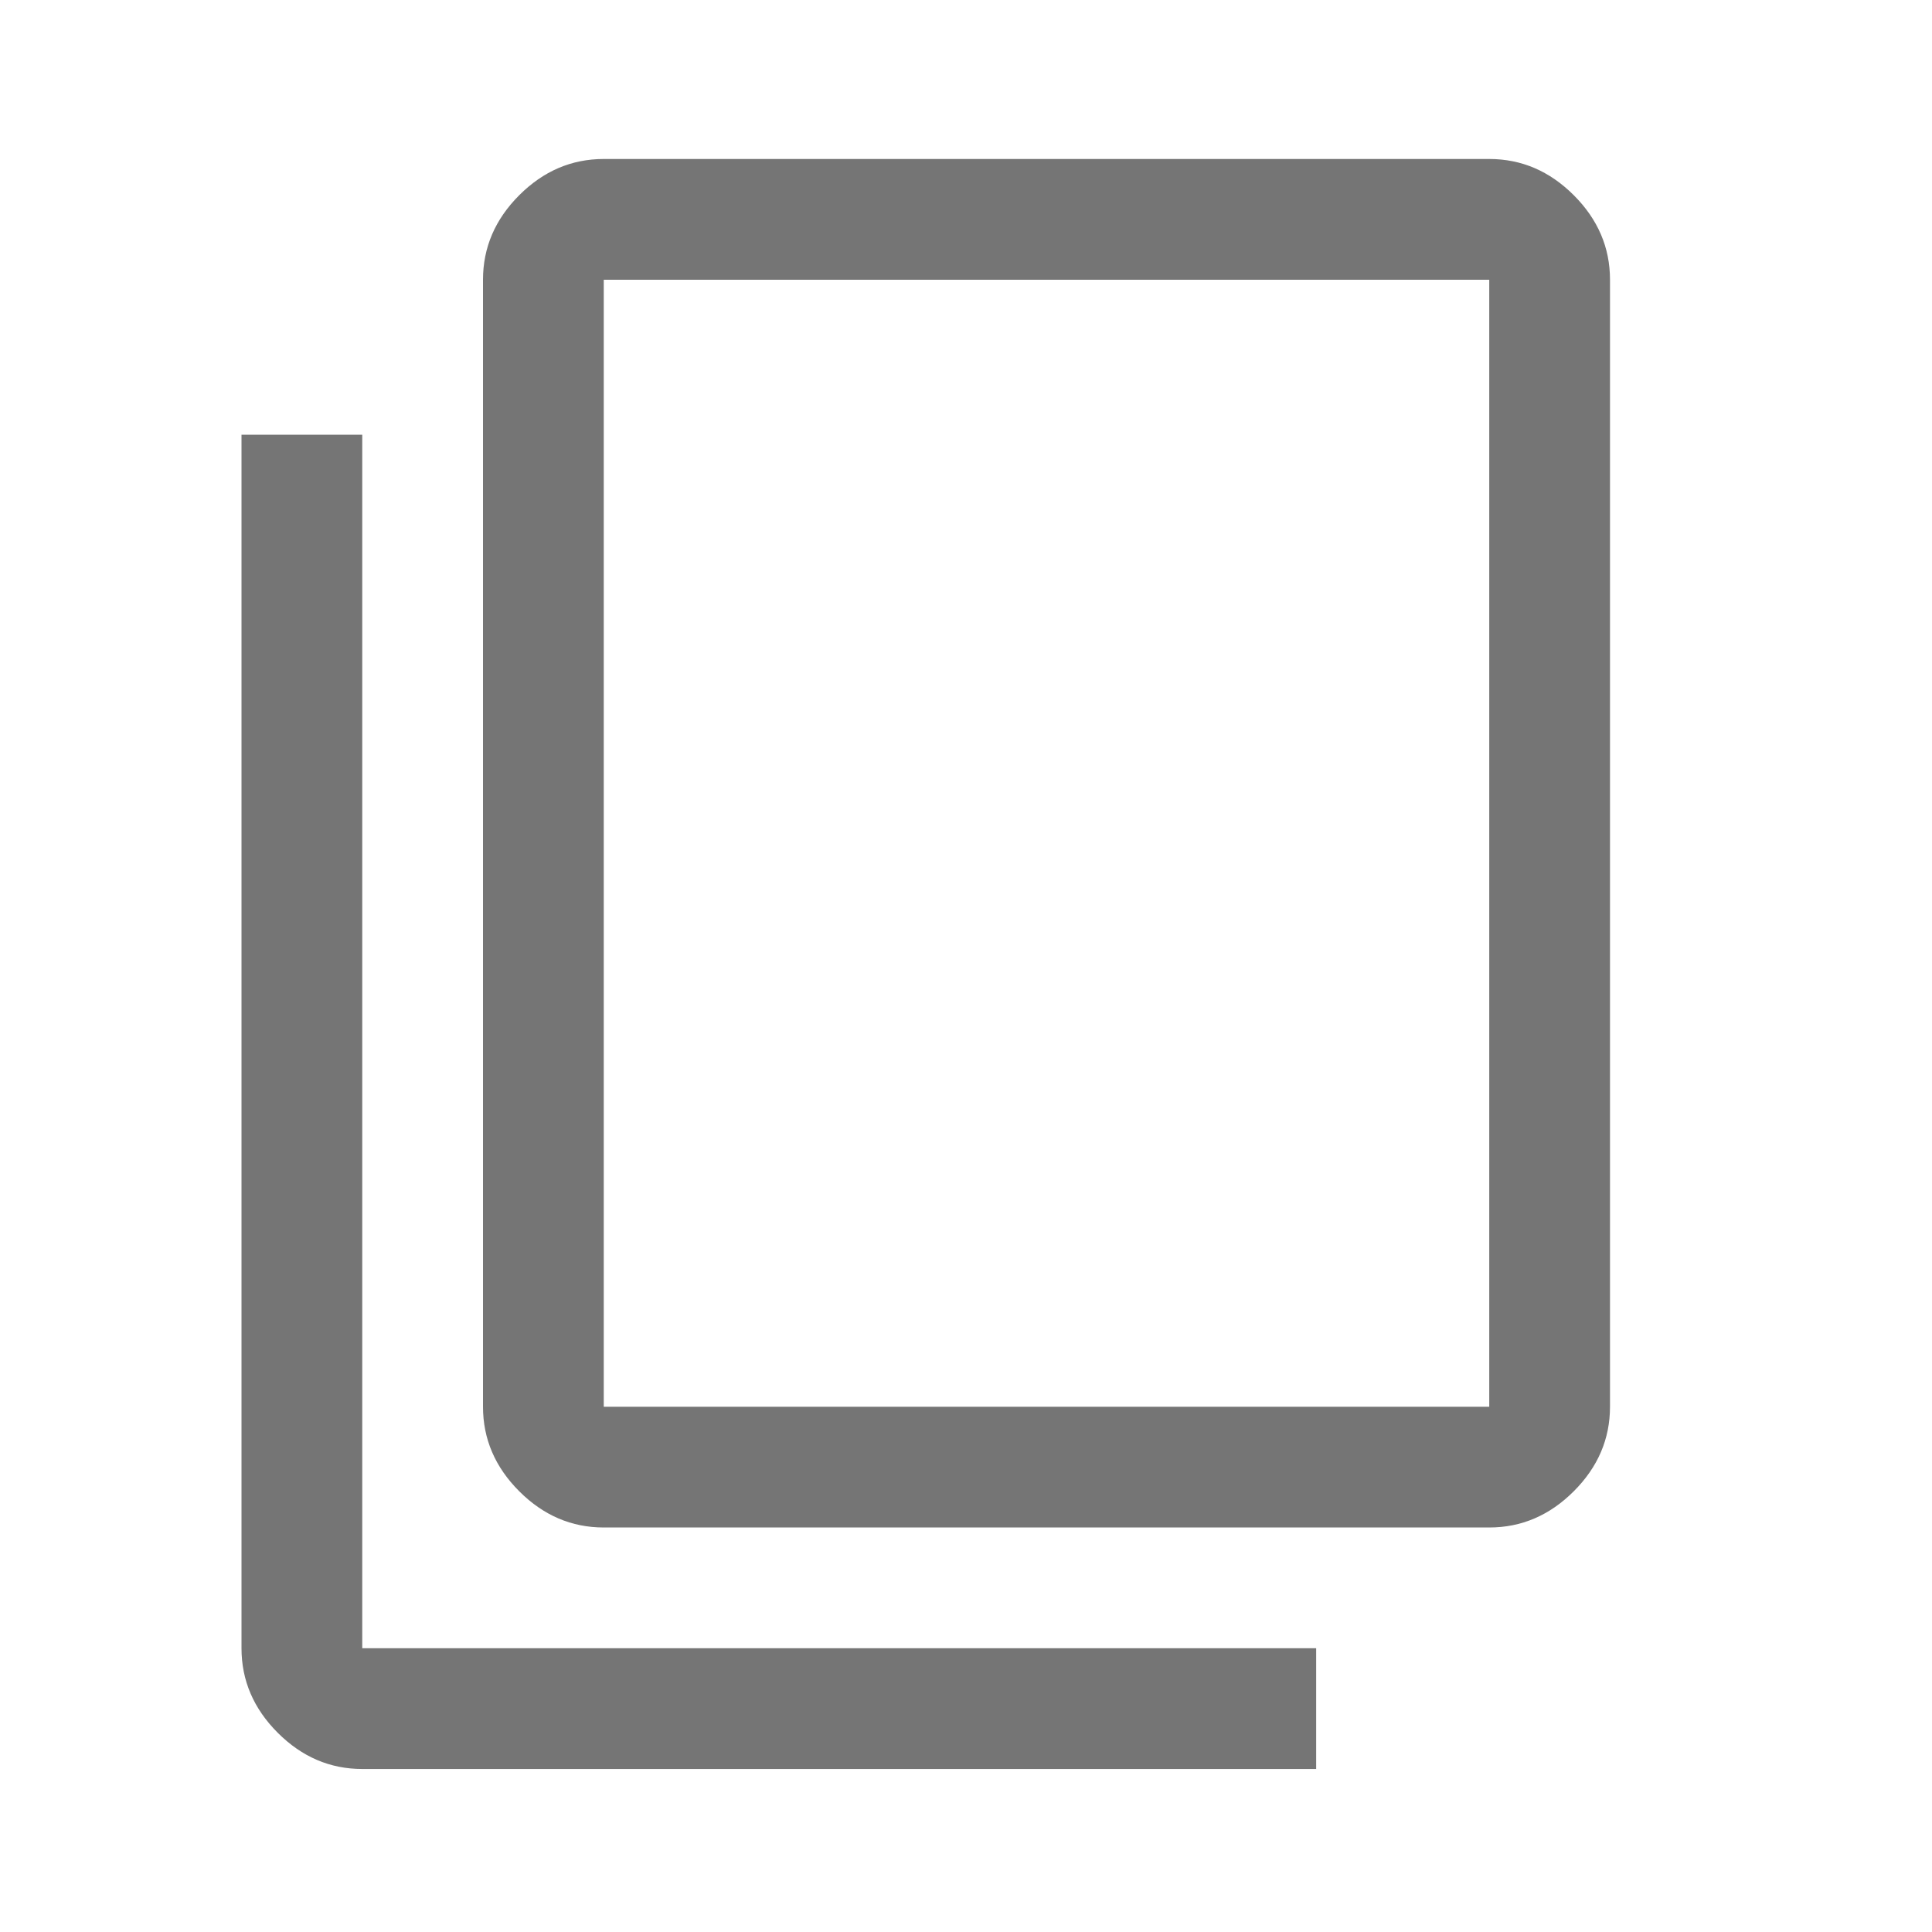 <svg xmlns="http://www.w3.org/2000/svg" xmlns:xlink="http://www.w3.org/1999/xlink" width="48" height="48" viewBox="0 0 48 48"><defs><clipPath id="b"><use xlink:href="#a"/></clipPath><path id="a" d="M0 0h48v48H0V0Z"/></defs><g clip-path="url(#b)"><path fill="none" d="M0 0h48v48H0V0Z"/><path fill="#757575" fill-rule="evenodd" d="M9 43.95c-.8 0-1.5-.3-2.1-.9-.6-.6-.9-1.3-.9-2.1V10.8h3v30.15h23.7v3H9Zm6-6c-.8 0-1.5-.3-2.1-.9-.6-.6-.9-1.3-.9-2.1v-28c0-.8.3-1.5.9-2.1.6-.6 1.3-.9 2.1-.9h22c.8 0 1.5.3 2.1.9.6.6.9 1.3.9 2.1v28c0 .8-.3 1.5-.9 2.1-.6.6-1.3.9-2.1.9H15Zm0-3h22v-28H15v28Zm0 0v-28 28Z"/></g></svg>